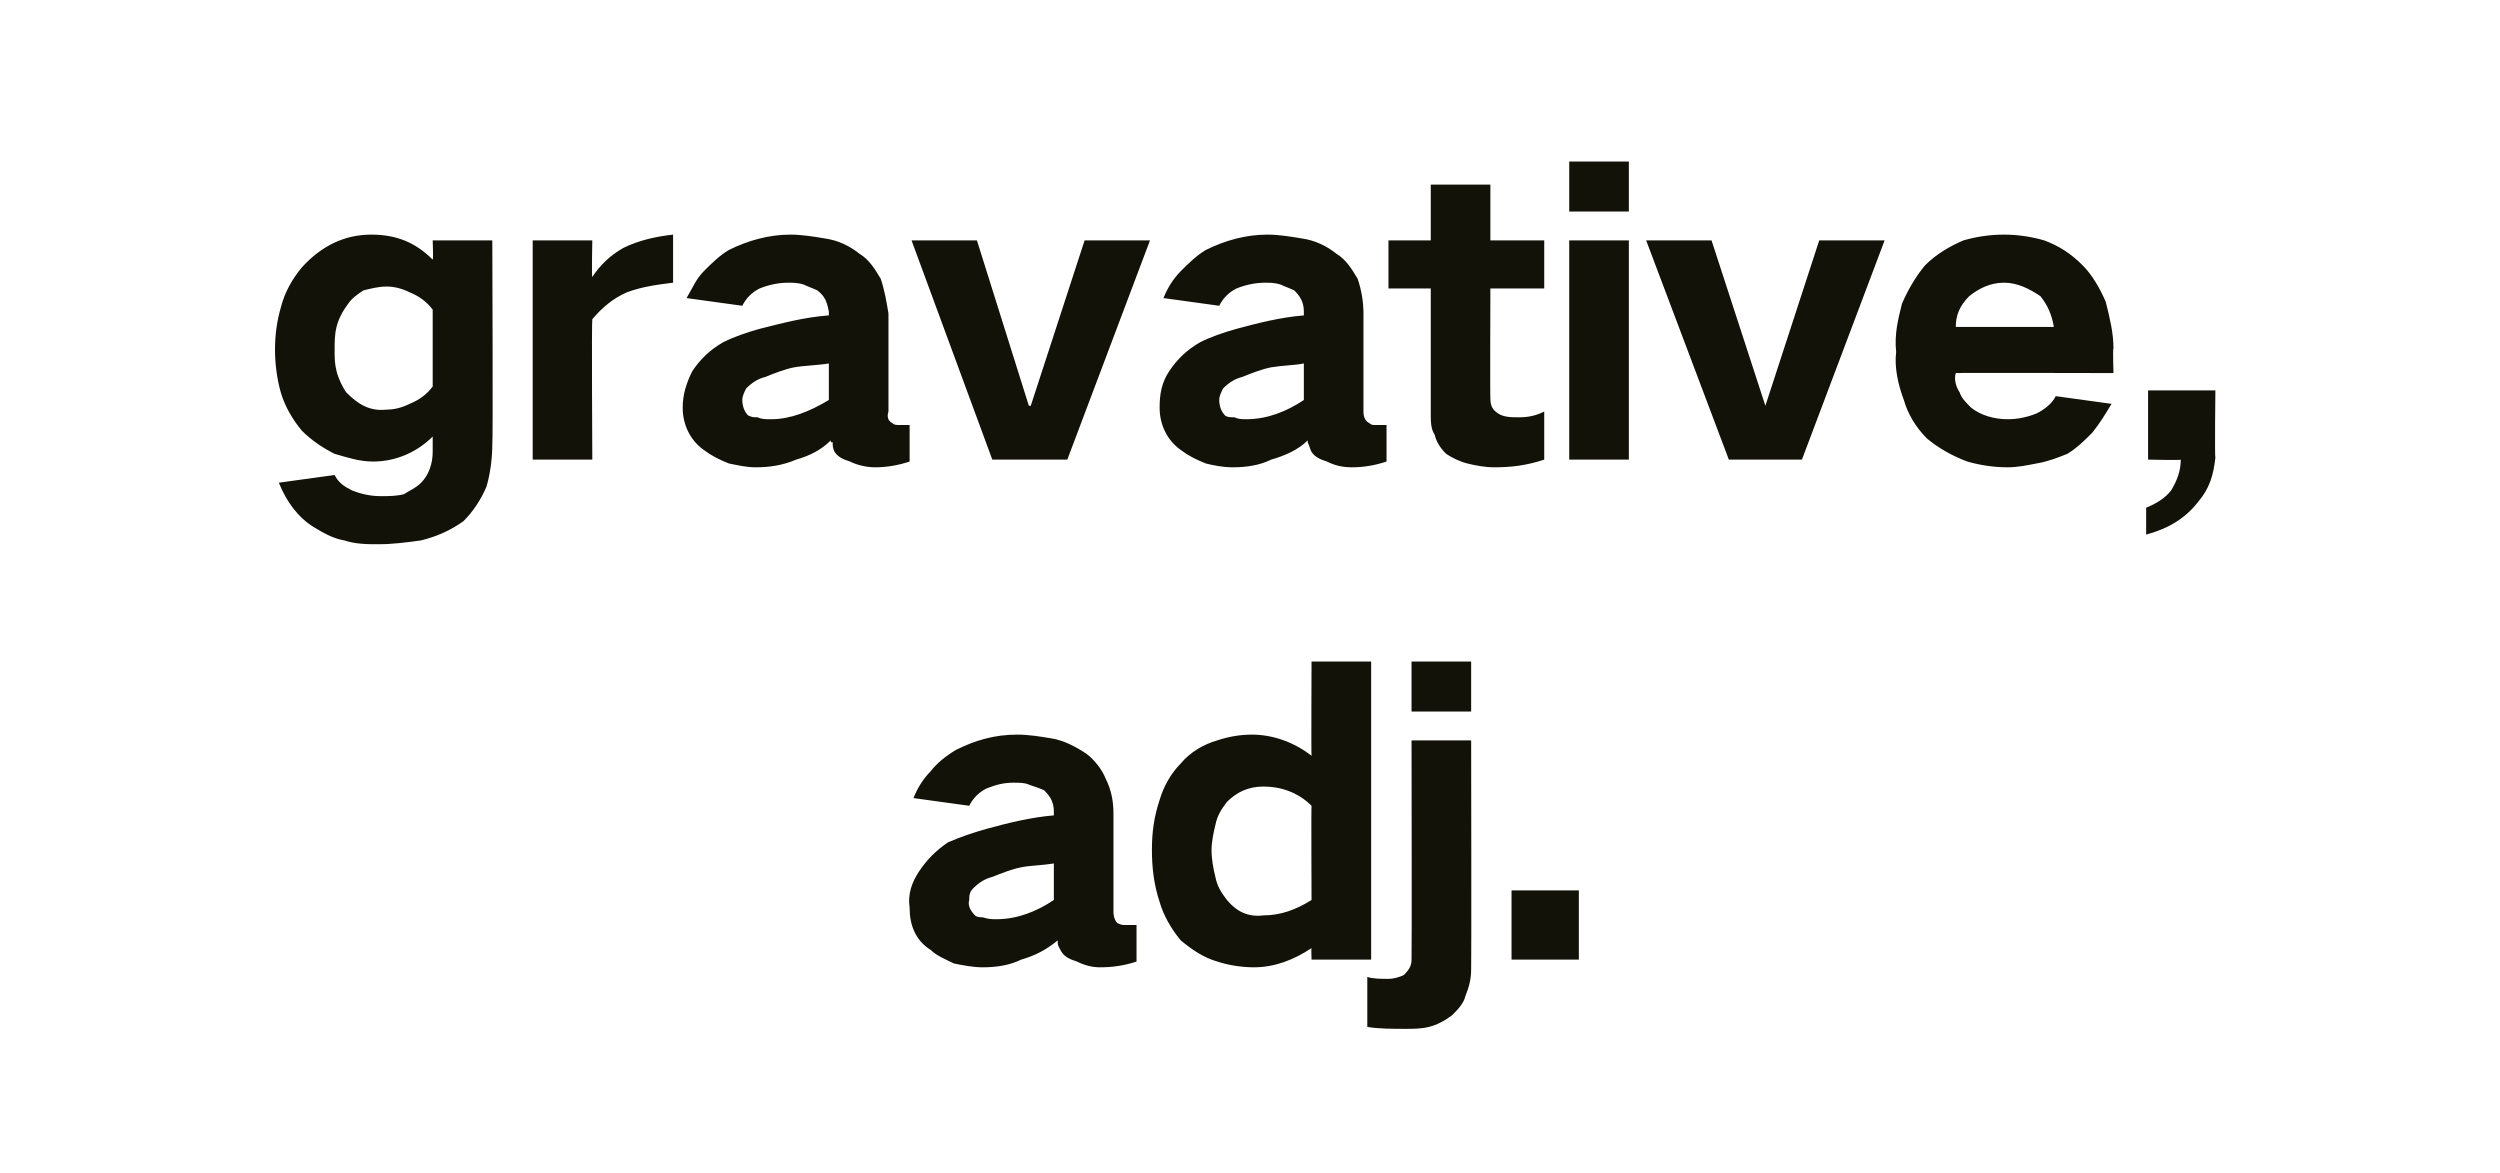 <?xml version="1.0" standalone="no"?>
<!DOCTYPE svg PUBLIC "-//W3C//DTD SVG 1.1//EN" "http://www.w3.org/Graphics/SVG/1.1/DTD/svg11.dtd">
<svg xmlns="http://www.w3.org/2000/svg" version="1.1" width="130px" height="61px" viewBox="0 -6 130 61" style="top:-6px">
  <desc>gravative, adj.</desc>
  <defs/>
  <g id="Polygon26549">
    <path d="M 47.8 39.3 C 47.4 39.9 47.2 40.5 47.3 41.2 C 47.3 42.1 47.6 42.9 48.4 43.4 C 48.7 43.7 49.2 43.9 49.6 44.1 C 50.1 44.2 50.6 44.3 51.1 44.3 C 51.8 44.3 52.5 44.2 53.1 43.9 C 53.8 43.7 54.4 43.4 55 42.9 C 55 43 55 43 55 43 C 55 43.2 55.1 43.3 55.2 43.5 C 55.4 43.8 55.7 43.9 56 44 C 56.4 44.2 56.8 44.3 57.2 44.3 C 57.9 44.3 58.5 44.2 59.1 44 C 59.1 44 59.1 42.1 59.1 42.1 C 58.9 42.1 58.7 42.1 58.5 42.1 C 58.4 42.1 58.3 42.1 58.1 42 C 58 41.9 57.9 41.7 57.9 41.4 C 57.9 41.4 57.9 36.3 57.9 36.3 C 57.9 35.7 57.8 35.1 57.5 34.5 C 57.3 34 56.9 33.5 56.5 33.2 C 55.9 32.8 55.3 32.5 54.7 32.4 C 54.1 32.3 53.5 32.2 52.9 32.2 C 51.7 32.2 50.7 32.5 49.7 33 C 49.2 33.3 48.7 33.7 48.4 34.1 C 48 34.5 47.7 35 47.5 35.5 C 47.5 35.5 50.4 35.9 50.4 35.9 C 50.6 35.5 50.9 35.2 51.3 35 C 51.8 34.8 52.2 34.7 52.7 34.7 C 53 34.7 53.3 34.7 53.5 34.8 C 53.8 34.9 54.1 35 54.3 35.1 C 54.6 35.4 54.8 35.7 54.8 36.2 C 54.8 36.2 54.8 36.4 54.8 36.4 C 53.6 36.5 52.4 36.8 51.3 37.1 C 50.6 37.3 50 37.5 49.3 37.8 C 48.7 38.2 48.2 38.7 47.8 39.3 C 47.8 39.3 47.8 39.3 47.8 39.3 Z M 50.7 41.6 C 50.5 41.4 50.3 41.1 50.4 40.8 C 50.4 40.6 50.4 40.4 50.6 40.2 C 50.9 39.9 51.2 39.7 51.6 39.6 C 52.1 39.4 52.6 39.2 53.1 39.1 C 53.6 39 54.2 39 54.8 38.9 C 54.8 38.9 54.8 40.8 54.8 40.8 C 53.9 41.4 52.9 41.8 51.8 41.8 C 51.6 41.8 51.4 41.8 51.1 41.7 C 51 41.7 50.8 41.7 50.7 41.6 C 50.7 41.6 50.7 41.6 50.7 41.6 Z M 60.3 35.6 C 60 36.5 59.9 37.3 59.9 38.2 C 59.9 39.1 60 40 60.3 40.9 C 60.5 41.6 60.9 42.3 61.4 42.9 C 62 43.4 62.6 43.8 63.3 44 C 63.9 44.2 64.6 44.3 65.2 44.3 C 66.3 44.3 67.3 43.9 68.2 43.3 C 68.18 43.28 68.2 43.9 68.2 43.9 L 71.3 43.9 L 71.3 28.4 L 68.2 28.4 C 68.2 28.4 68.18 33.32 68.2 33.3 C 67.3 32.6 66.2 32.2 65.1 32.2 C 64.5 32.2 63.9 32.3 63.3 32.5 C 62.6 32.7 61.9 33.1 61.4 33.7 C 60.9 34.2 60.5 34.9 60.3 35.6 C 60.3 35.6 60.3 35.6 60.3 35.6 Z M 68.2 40.8 C 67.4 41.3 66.6 41.6 65.7 41.6 C 64.9 41.7 64.3 41.4 63.8 40.8 C 63.5 40.4 63.3 40.1 63.2 39.6 C 63.1 39.2 63 38.7 63 38.2 C 63 37.8 63.1 37.3 63.2 36.9 C 63.3 36.4 63.5 36.1 63.8 35.7 C 64.3 35.2 64.9 34.9 65.7 34.9 C 66.6 34.9 67.5 35.2 68.2 35.9 C 68.18 35.88 68.2 40.8 68.2 40.8 C 68.2 40.8 68.18 40.76 68.2 40.8 Z M 72.2 44.9 C 71.8 44.9 71.4 44.9 71.1 44.8 C 71.1 44.8 71.1 47.4 71.1 47.4 C 71.7 47.5 72.4 47.5 73.1 47.5 C 73.5 47.5 73.9 47.5 74.3 47.4 C 74.7 47.3 75.1 47.1 75.5 46.8 C 75.8 46.5 76.1 46.2 76.2 45.8 C 76.4 45.3 76.5 44.9 76.5 44.4 C 76.52 44.4 76.5 32.5 76.5 32.5 L 73.4 32.5 C 73.4 32.5 73.42 43.86 73.4 43.9 C 73.4 44.2 73.3 44.4 73 44.7 C 72.8 44.8 72.5 44.9 72.2 44.9 C 72.2 44.9 72.2 44.9 72.2 44.9 Z M 73.4 28.4 L 73.4 31 L 76.5 31 L 76.5 28.4 L 73.4 28.4 Z M 78.6 40.3 L 78.6 43.9 L 82.1 43.9 L 82.1 40.3 L 78.6 40.3 Z " stroke="none" fill="#121209"/>
  </g>
  <g id="Polygon26548">
    <path d="M 14.6 10 C 14.4 10.7 14.3 11.4 14.3 12.2 C 14.3 12.9 14.4 13.7 14.6 14.4 C 14.8 15.1 15.2 15.8 15.7 16.4 C 16.2 16.9 16.8 17.3 17.4 17.6 C 18.1 17.8 18.7 18 19.4 18 C 20.6 18 21.7 17.5 22.5 16.7 C 22.5 16.7 22.5 17.5 22.5 17.5 C 22.5 18.1 22.3 18.7 21.9 19.1 C 21.6 19.4 21.3 19.5 21 19.7 C 20.6 19.8 20.2 19.8 19.8 19.8 C 19.3 19.8 18.8 19.7 18.3 19.5 C 17.9 19.3 17.6 19.1 17.4 18.7 C 17.4 18.7 14.5 19.1 14.5 19.1 C 14.9 20.1 15.5 20.9 16.3 21.4 C 16.8 21.7 17.3 22 17.9 22.1 C 18.5 22.3 19.1 22.3 19.7 22.3 C 20.4 22.3 21.2 22.2 21.9 22.1 C 22.7 21.9 23.4 21.6 24.1 21.1 C 24.6 20.6 25 20 25.3 19.3 C 25.5 18.6 25.6 17.8 25.6 17.1 C 25.64 17.06 25.6 6.5 25.6 6.5 L 22.5 6.5 C 22.5 6.5 22.54 7.46 22.5 7.5 C 21.6 6.6 20.6 6.2 19.3 6.2 C 17.9 6.2 16.7 6.8 15.7 7.9 C 15.2 8.5 14.8 9.2 14.6 10 C 14.6 10 14.6 10 14.6 10 Z M 21.3 15 C 20.9 15.2 20.5 15.3 20.1 15.3 C 19.2 15.4 18.6 15 18 14.4 C 17.8 14.1 17.6 13.7 17.5 13.3 C 17.4 12.9 17.4 12.6 17.4 12.2 C 17.4 11.8 17.4 11.4 17.5 11 C 17.6 10.6 17.8 10.2 18.1 9.8 C 18.3 9.5 18.6 9.3 18.9 9.1 C 19.3 9 19.7 8.9 20.1 8.9 C 20.5 8.9 20.9 9 21.3 9.2 C 21.8 9.4 22.2 9.7 22.5 10.1 C 22.5 10.1 22.5 14.1 22.5 14.1 C 22.2 14.5 21.8 14.8 21.3 15 C 21.3 15 21.3 15 21.3 15 Z M 27.7 6.5 L 27.7 17.9 L 30.8 17.9 C 30.8 17.9 30.76 10.64 30.8 10.6 C 31.3 10 31.9 9.5 32.6 9.2 C 33.4 8.9 34.2 8.8 35 8.7 C 35 8.7 35 6.2 35 6.2 C 34.1 6.3 33.2 6.5 32.4 6.9 C 31.7 7.3 31.2 7.8 30.8 8.4 C 30.76 8.44 30.8 6.5 30.8 6.5 L 27.7 6.5 Z M 36 13.3 C 35.7 13.9 35.5 14.5 35.5 15.2 C 35.5 16.1 35.9 16.9 36.6 17.4 C 37 17.7 37.4 17.9 37.9 18.1 C 38.4 18.2 38.8 18.3 39.3 18.3 C 40 18.3 40.7 18.2 41.4 17.9 C 42.1 17.7 42.7 17.4 43.2 16.9 C 43.2 17 43.2 17 43.3 17 C 43.3 17.2 43.3 17.3 43.4 17.5 C 43.6 17.8 43.9 17.9 44.2 18 C 44.6 18.2 45.1 18.3 45.5 18.3 C 46.1 18.3 46.7 18.2 47.3 18 C 47.3 18 47.3 16.1 47.3 16.1 C 47.1 16.1 46.9 16.1 46.8 16.1 C 46.6 16.1 46.5 16.1 46.4 16 C 46.2 15.9 46.1 15.7 46.2 15.4 C 46.2 15.4 46.2 10.3 46.2 10.3 C 46.1 9.7 46 9.1 45.8 8.5 C 45.5 8 45.2 7.5 44.7 7.2 C 44.2 6.8 43.6 6.5 42.9 6.4 C 42.3 6.3 41.7 6.2 41.1 6.2 C 40 6.2 38.9 6.5 37.9 7 C 37.4 7.3 37 7.7 36.6 8.1 C 36.2 8.5 36 9 35.7 9.5 C 35.7 9.5 38.6 9.9 38.6 9.9 C 38.8 9.5 39.1 9.2 39.5 9 C 40 8.8 40.5 8.7 41 8.7 C 41.2 8.7 41.5 8.7 41.8 8.8 C 42 8.9 42.3 9 42.5 9.1 C 42.9 9.4 43 9.7 43.1 10.2 C 43.1 10.2 43.1 10.4 43.1 10.4 C 41.8 10.5 40.7 10.8 39.5 11.1 C 38.8 11.3 38.2 11.5 37.6 11.8 C 36.9 12.2 36.4 12.7 36 13.3 C 36 13.3 36 13.3 36 13.3 Z M 38.9 15.6 C 38.7 15.4 38.6 15.1 38.6 14.8 C 38.6 14.6 38.7 14.4 38.8 14.2 C 39.1 13.9 39.4 13.7 39.8 13.6 C 40.3 13.4 40.8 13.2 41.3 13.1 C 41.9 13 42.5 13 43.1 12.9 C 43.1 12.9 43.1 14.8 43.1 14.8 C 42.1 15.4 41.1 15.8 40.1 15.8 C 39.8 15.8 39.6 15.8 39.4 15.7 C 39.2 15.7 39.1 15.7 38.9 15.6 C 38.9 15.6 38.9 15.6 38.9 15.6 Z M 47.4 6.5 L 51.6 17.9 L 55.5 17.9 L 59.8 6.5 L 56.4 6.5 L 53.6 15.1 L 53.5 15.1 L 50.8 6.5 L 47.4 6.5 Z M 60.8 13.3 C 60.4 13.9 60.3 14.5 60.3 15.2 C 60.3 16.1 60.7 16.9 61.4 17.4 C 61.8 17.7 62.2 17.9 62.7 18.1 C 63.1 18.2 63.6 18.3 64.1 18.3 C 64.8 18.3 65.5 18.2 66.1 17.9 C 66.8 17.7 67.5 17.4 68 16.9 C 68 17 68 17 68 17 C 68.1 17.2 68.1 17.3 68.2 17.5 C 68.4 17.8 68.7 17.9 69 18 C 69.4 18.2 69.8 18.3 70.3 18.3 C 70.9 18.3 71.5 18.2 72.1 18 C 72.1 18 72.1 16.1 72.1 16.1 C 71.9 16.1 71.7 16.1 71.5 16.1 C 71.4 16.1 71.3 16.1 71.2 16 C 71 15.9 70.9 15.7 70.9 15.4 C 70.9 15.4 70.9 10.3 70.9 10.3 C 70.9 9.7 70.8 9.1 70.6 8.5 C 70.3 8 70 7.5 69.5 7.2 C 69 6.8 68.4 6.5 67.7 6.4 C 67.1 6.3 66.5 6.2 65.9 6.2 C 64.8 6.2 63.7 6.5 62.7 7 C 62.2 7.3 61.8 7.7 61.4 8.1 C 61 8.5 60.7 9 60.5 9.5 C 60.5 9.5 63.4 9.9 63.4 9.9 C 63.6 9.5 63.9 9.2 64.3 9 C 64.8 8.8 65.3 8.7 65.8 8.7 C 66 8.7 66.3 8.7 66.6 8.8 C 66.8 8.9 67.1 9 67.3 9.1 C 67.6 9.4 67.8 9.7 67.8 10.2 C 67.8 10.2 67.8 10.4 67.8 10.4 C 66.6 10.5 65.4 10.8 64.3 11.1 C 63.6 11.3 63 11.5 62.4 11.8 C 61.7 12.2 61.2 12.7 60.8 13.3 C 60.8 13.3 60.8 13.3 60.8 13.3 Z M 63.7 15.6 C 63.5 15.4 63.4 15.1 63.4 14.8 C 63.4 14.6 63.5 14.4 63.6 14.2 C 63.9 13.9 64.2 13.7 64.6 13.6 C 65.1 13.4 65.6 13.2 66.1 13.1 C 66.7 13 67.3 13 67.8 12.9 C 67.8 12.9 67.8 14.8 67.8 14.8 C 66.9 15.4 65.9 15.8 64.8 15.8 C 64.6 15.8 64.4 15.8 64.2 15.7 C 64 15.7 63.8 15.7 63.7 15.6 C 63.7 15.6 63.7 15.6 63.7 15.6 Z M 72.2 6.5 L 72.2 9 L 74.4 9 C 74.4 9 74.4 15.56 74.4 15.6 C 74.4 15.9 74.4 16.3 74.6 16.6 C 74.7 17 74.9 17.3 75.2 17.6 C 75.5 17.8 75.9 18 76.3 18.1 C 76.7 18.2 77.2 18.3 77.7 18.3 C 78.6 18.3 79.4 18.2 80.3 17.9 C 80.3 17.9 80.3 15.4 80.3 15.4 C 79.9 15.6 79.5 15.7 79 15.7 C 78.6 15.7 78.2 15.7 77.9 15.5 C 77.6 15.3 77.5 15.1 77.5 14.7 C 77.48 14.72 77.5 9 77.5 9 L 80.3 9 L 80.3 6.5 L 77.5 6.5 L 77.5 3.6 L 74.4 3.6 L 74.4 6.5 L 72.2 6.5 Z M 81.6 6.5 L 81.6 17.9 L 84.7 17.9 L 84.7 6.5 L 81.6 6.5 Z M 81.6 2.4 L 81.6 5 L 84.7 5 L 84.7 2.4 L 81.6 2.4 Z M 85.6 6.5 L 89.9 17.9 L 93.7 17.9 L 98 6.5 L 94.6 6.5 L 91.8 15.1 L 91.8 15.1 L 89 6.5 L 85.6 6.5 Z M 98.9 9.8 C 98.7 10.6 98.5 11.4 98.6 12.3 C 98.5 13.1 98.7 14 99 14.8 C 99.2 15.5 99.6 16.2 100.2 16.8 C 100.8 17.3 101.5 17.7 102.3 18 C 103 18.2 103.7 18.3 104.4 18.3 C 104.9 18.3 105.4 18.2 105.9 18.1 C 106.5 18 107 17.8 107.5 17.6 C 108 17.3 108.4 16.9 108.8 16.5 C 109.2 16 109.5 15.5 109.8 15 C 109.8 15 106.9 14.6 106.9 14.6 C 106.7 15 106.3 15.3 105.9 15.5 C 105.4 15.7 104.9 15.8 104.4 15.8 C 103.7 15.8 103 15.6 102.5 15.2 C 102.2 14.9 102 14.7 101.9 14.4 C 101.7 14.1 101.6 13.7 101.7 13.4 C 101.66 13.38 109.9 13.4 109.9 13.4 C 109.9 13.4 109.86 12.12 109.9 12.1 C 109.9 11.3 109.7 10.5 109.5 9.7 C 109.2 9 108.8 8.3 108.3 7.8 C 107.7 7.2 107.1 6.8 106.3 6.5 C 105.6 6.3 104.9 6.2 104.2 6.2 C 103.5 6.2 102.8 6.3 102.1 6.5 C 101.4 6.8 100.7 7.2 100.1 7.8 C 99.6 8.4 99.2 9.1 98.9 9.8 C 98.9 9.8 98.9 9.8 98.9 9.8 Z M 101.7 11 C 101.7 10.4 101.9 9.9 102.4 9.4 C 102.9 9 103.5 8.7 104.2 8.7 C 104.9 8.7 105.5 9 106.1 9.4 C 106.5 9.9 106.7 10.4 106.8 11 C 106.8 11 101.7 11 101.7 11 Z M 112.9 19.5 C 112.6 19.9 112.1 20.2 111.6 20.4 C 111.6 20.4 111.6 21.8 111.6 21.8 C 112.7 21.5 113.6 21 114.3 20.1 C 114.9 19.4 115.1 18.7 115.2 17.8 C 115.16 17.8 115.2 14.3 115.2 14.3 L 111.7 14.3 L 111.7 17.9 C 111.7 17.9 113.44 17.94 113.4 17.9 C 113.4 18.5 113.2 19 112.9 19.5 C 112.9 19.5 112.9 19.5 112.9 19.5 Z " stroke="none" fill="#121209"/>
  </g>
</svg>